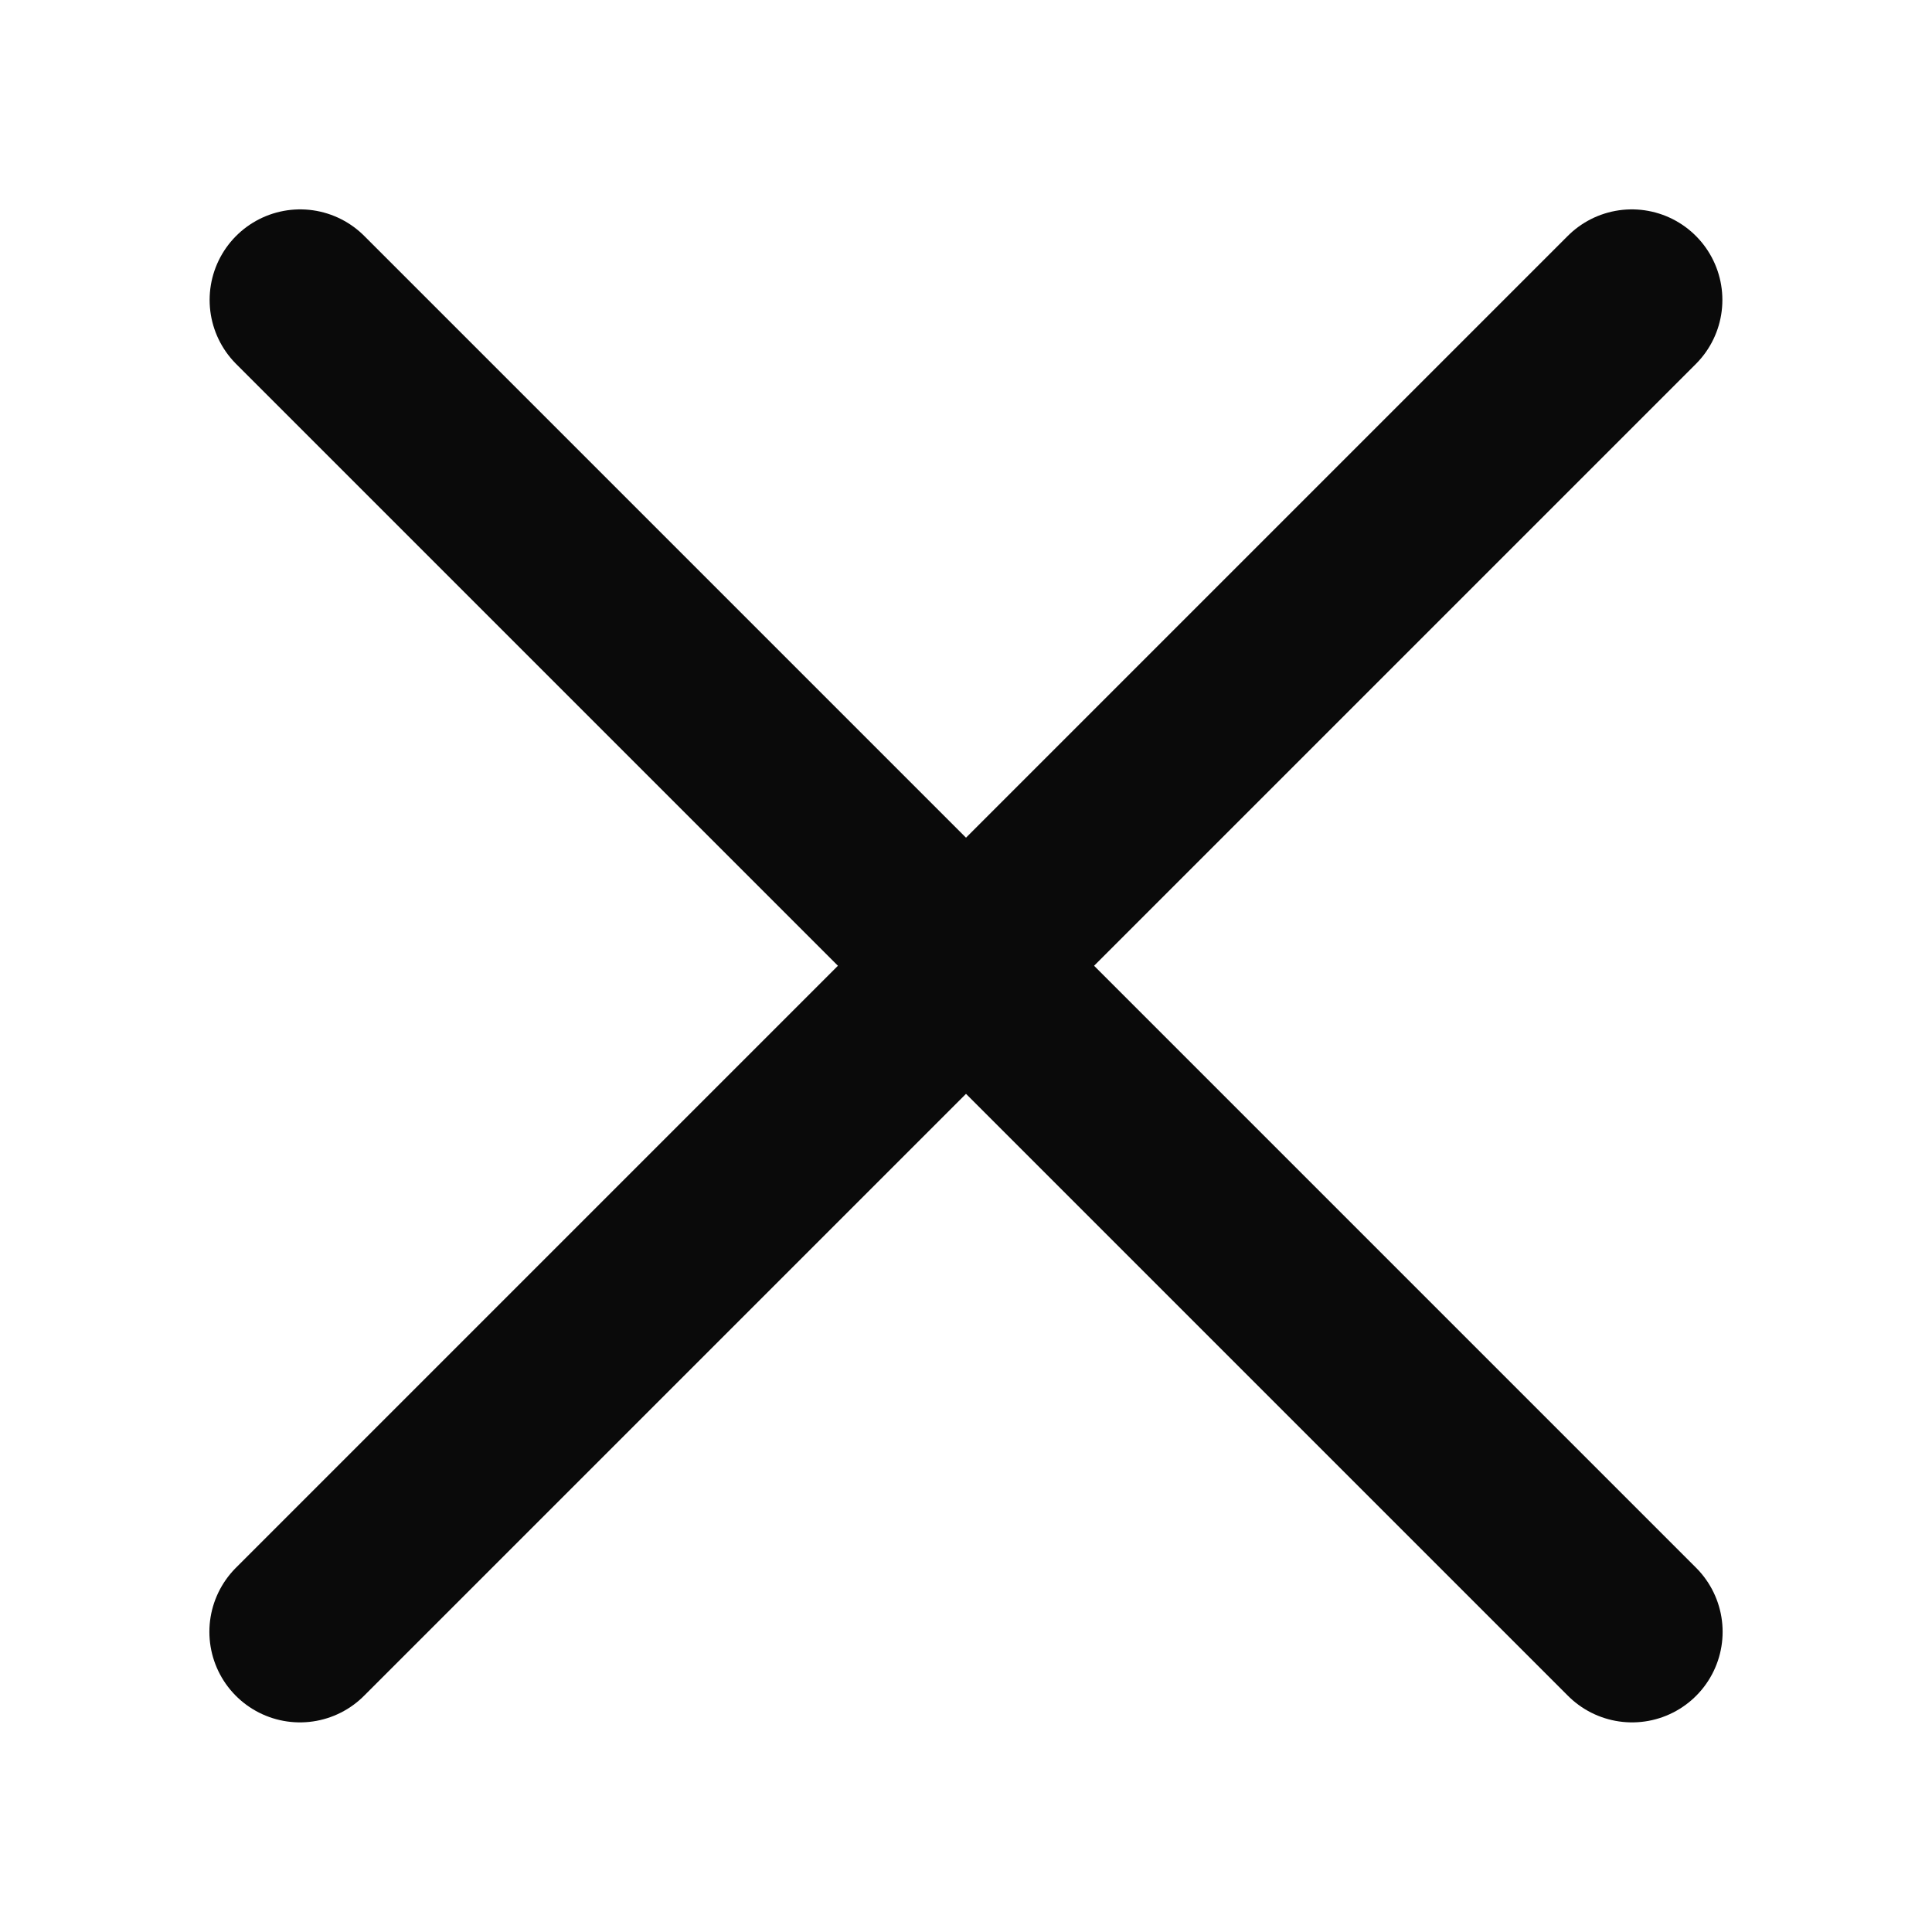 <svg width="16" height="16" viewBox="0 0 16 16" fill="none" xmlns="http://www.w3.org/2000/svg">
<path d="M2.484 13.514L13.514 2.484" stroke="#0A0A0A" stroke-width="1.5" stroke-linecap="round" stroke-linejoin="round"/>
<path d="M13.516 13.514L2.486 2.484" stroke="#0A0A0A" stroke-width="1.5" stroke-linecap="round" stroke-linejoin="round"/>
</svg>
